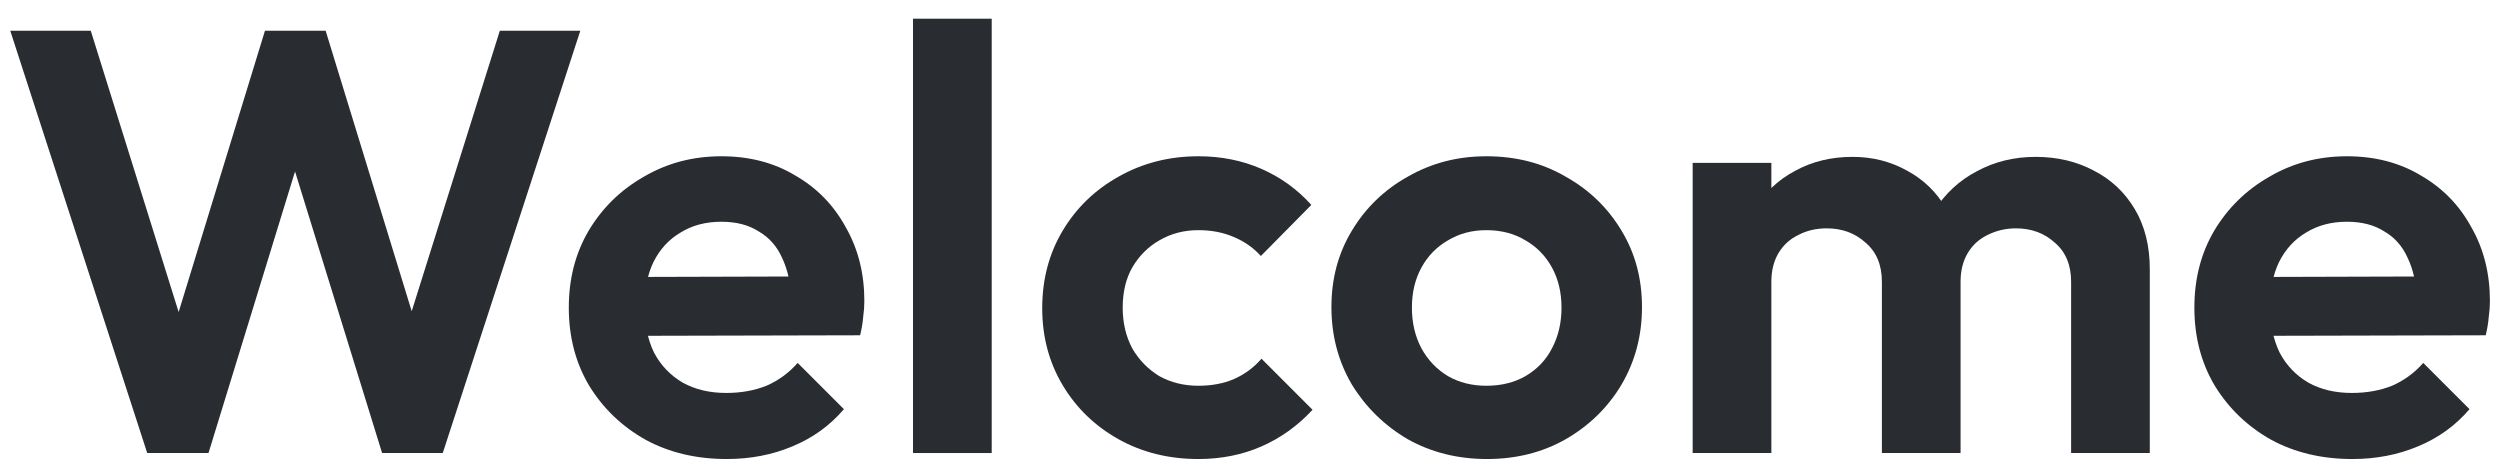 <svg width="123" height="23" viewBox="0 0 123 23" fill="none" xmlns="http://www.w3.org/2000/svg">
<path d="M115.736 22.584C114.239 22.584 112.909 22.269 111.746 21.639C110.584 20.988 109.658 20.102 108.968 18.979C108.298 17.855 107.963 16.575 107.963 15.136C107.963 13.718 108.288 12.457 108.938 11.353C109.608 10.23 110.515 9.343 111.658 8.693C112.8 8.023 114.071 7.688 115.47 7.688C116.849 7.688 118.061 8.004 119.106 8.634C120.17 9.245 120.997 10.092 121.588 11.176C122.199 12.24 122.504 13.452 122.504 14.811C122.504 15.067 122.485 15.333 122.445 15.609C122.426 15.865 122.376 16.161 122.298 16.496L110.298 16.525V13.629L120.495 13.599L118.928 14.811C118.889 13.964 118.731 13.255 118.455 12.683C118.199 12.112 117.815 11.678 117.303 11.383C116.81 11.068 116.199 10.91 115.47 10.91C114.702 10.91 114.032 11.087 113.46 11.442C112.889 11.777 112.446 12.26 112.13 12.89C111.835 13.501 111.687 14.23 111.687 15.077C111.687 15.944 111.845 16.703 112.16 17.353C112.495 17.983 112.968 18.476 113.579 18.831C114.189 19.166 114.899 19.333 115.707 19.333C116.436 19.333 117.096 19.215 117.687 18.979C118.278 18.722 118.79 18.348 119.224 17.855L121.5 20.131C120.81 20.939 119.963 21.55 118.958 21.964C117.973 22.377 116.899 22.584 115.736 22.584Z" fill="#292D32"/>
<path d="M83.279 22.289V8.014H87.151V22.289H83.279ZM92.589 22.289V13.866C92.589 13.038 92.323 12.398 91.791 11.944C91.278 11.472 90.638 11.235 89.87 11.235C89.357 11.235 88.894 11.343 88.481 11.56C88.067 11.757 87.742 12.053 87.505 12.447C87.269 12.841 87.151 13.314 87.151 13.866L85.643 13.127C85.643 12.023 85.88 11.068 86.353 10.26C86.845 9.452 87.505 8.831 88.333 8.398C89.16 7.945 90.096 7.718 91.141 7.718C92.126 7.718 93.022 7.945 93.83 8.398C94.638 8.831 95.278 9.452 95.751 10.26C96.224 11.048 96.46 12.004 96.46 13.127V22.289H92.589ZM101.899 22.289V13.866C101.899 13.038 101.633 12.398 101.101 11.944C100.588 11.472 99.948 11.235 99.18 11.235C98.687 11.235 98.224 11.343 97.79 11.56C97.377 11.757 97.052 12.053 96.815 12.447C96.579 12.841 96.46 13.314 96.46 13.866L94.244 13.334C94.323 12.191 94.628 11.206 95.16 10.378C95.692 9.531 96.392 8.88 97.258 8.427C98.126 7.954 99.091 7.718 100.155 7.718C101.219 7.718 102.175 7.945 103.022 8.398C103.869 8.831 104.539 9.462 105.032 10.289C105.524 11.117 105.77 12.102 105.77 13.245V22.289H101.899Z" fill="#292D32"/>
<path d="M73.161 22.584C71.722 22.584 70.422 22.259 69.26 21.609C68.117 20.939 67.201 20.043 66.511 18.919C65.841 17.777 65.506 16.506 65.506 15.107C65.506 13.708 65.841 12.457 66.511 11.353C67.181 10.23 68.097 9.343 69.26 8.693C70.422 8.023 71.713 7.688 73.131 7.688C74.589 7.688 75.89 8.023 77.033 8.693C78.195 9.343 79.111 10.23 79.781 11.353C80.451 12.457 80.786 13.708 80.786 15.107C80.786 16.506 80.451 17.777 79.781 18.919C79.111 20.043 78.195 20.939 77.033 21.609C75.89 22.259 74.599 22.584 73.161 22.584ZM73.131 18.979C73.86 18.979 74.501 18.821 75.052 18.506C75.624 18.171 76.057 17.718 76.353 17.146C76.668 16.555 76.826 15.885 76.826 15.136C76.826 14.388 76.668 13.727 76.353 13.156C76.038 12.585 75.604 12.141 75.052 11.826C74.501 11.491 73.86 11.324 73.131 11.324C72.422 11.324 71.791 11.491 71.24 11.826C70.688 12.141 70.255 12.585 69.939 13.156C69.624 13.727 69.466 14.388 69.466 15.136C69.466 15.885 69.624 16.555 69.939 17.146C70.255 17.718 70.688 18.171 71.24 18.506C71.791 18.821 72.422 18.979 73.131 18.979Z" fill="#292D32"/>
<path d="M58.961 22.584C57.503 22.584 56.193 22.259 55.03 21.609C53.868 20.959 52.952 20.072 52.282 18.949C51.612 17.826 51.277 16.565 51.277 15.166C51.277 13.747 51.612 12.476 52.282 11.353C52.952 10.23 53.868 9.343 55.03 8.693C56.212 8.023 57.523 7.688 58.961 7.688C60.084 7.688 61.119 7.895 62.065 8.309C63.01 8.723 63.828 9.314 64.518 10.082L62.035 12.595C61.66 12.181 61.207 11.866 60.675 11.649C60.163 11.432 59.592 11.324 58.961 11.324C58.252 11.324 57.611 11.491 57.04 11.826C56.488 12.141 56.045 12.585 55.71 13.156C55.395 13.708 55.237 14.368 55.237 15.136C55.237 15.885 55.395 16.555 55.71 17.146C56.045 17.718 56.488 18.171 57.04 18.506C57.611 18.821 58.252 18.979 58.961 18.979C59.611 18.979 60.193 18.87 60.705 18.653C61.237 18.417 61.69 18.082 62.065 17.648L64.577 20.161C63.848 20.949 63.01 21.55 62.065 21.964C61.119 22.377 60.084 22.584 58.961 22.584Z" fill="#292D32"/>
<path d="M44.92 22.289V0.92H48.792V22.289H44.92Z" fill="#292D32"/>
<path d="M35.758 22.584C34.26 22.584 32.93 22.269 31.768 21.639C30.605 20.988 29.679 20.102 28.989 18.979C28.32 17.855 27.985 16.575 27.985 15.136C27.985 13.718 28.31 12.457 28.96 11.353C29.63 10.23 30.536 9.343 31.679 8.693C32.822 8.023 34.093 7.688 35.492 7.688C36.871 7.688 38.083 8.004 39.127 8.634C40.191 9.245 41.018 10.092 41.609 11.176C42.22 12.24 42.526 13.452 42.526 14.811C42.526 15.067 42.506 15.333 42.467 15.609C42.447 15.865 42.398 16.161 42.319 16.496L30.319 16.525V13.629L40.516 13.599L38.95 14.811C38.91 13.964 38.752 13.255 38.477 12.683C38.221 12.112 37.836 11.678 37.324 11.383C36.831 11.068 36.221 10.91 35.492 10.91C34.723 10.91 34.053 11.087 33.482 11.442C32.91 11.777 32.467 12.26 32.152 12.89C31.856 13.501 31.709 14.23 31.709 15.077C31.709 15.944 31.866 16.703 32.181 17.353C32.516 17.983 32.989 18.476 33.6 18.831C34.211 19.166 34.92 19.333 35.728 19.333C36.457 19.333 37.117 19.215 37.708 18.979C38.299 18.722 38.812 18.348 39.245 17.855L41.521 20.131C40.831 20.939 39.984 21.55 38.979 21.964C37.994 22.377 36.92 22.584 35.758 22.584Z" fill="#292D32"/>
<path d="M7.243 22.289L0.504 1.511H4.465L9.46 17.501H8.13L13.036 1.511H16.021L20.927 17.501H19.568L24.592 1.511H28.552L21.784 22.289H18.799L13.864 6.329H15.164L10.258 22.289H7.243Z" fill="#292D32"/>
</svg>
